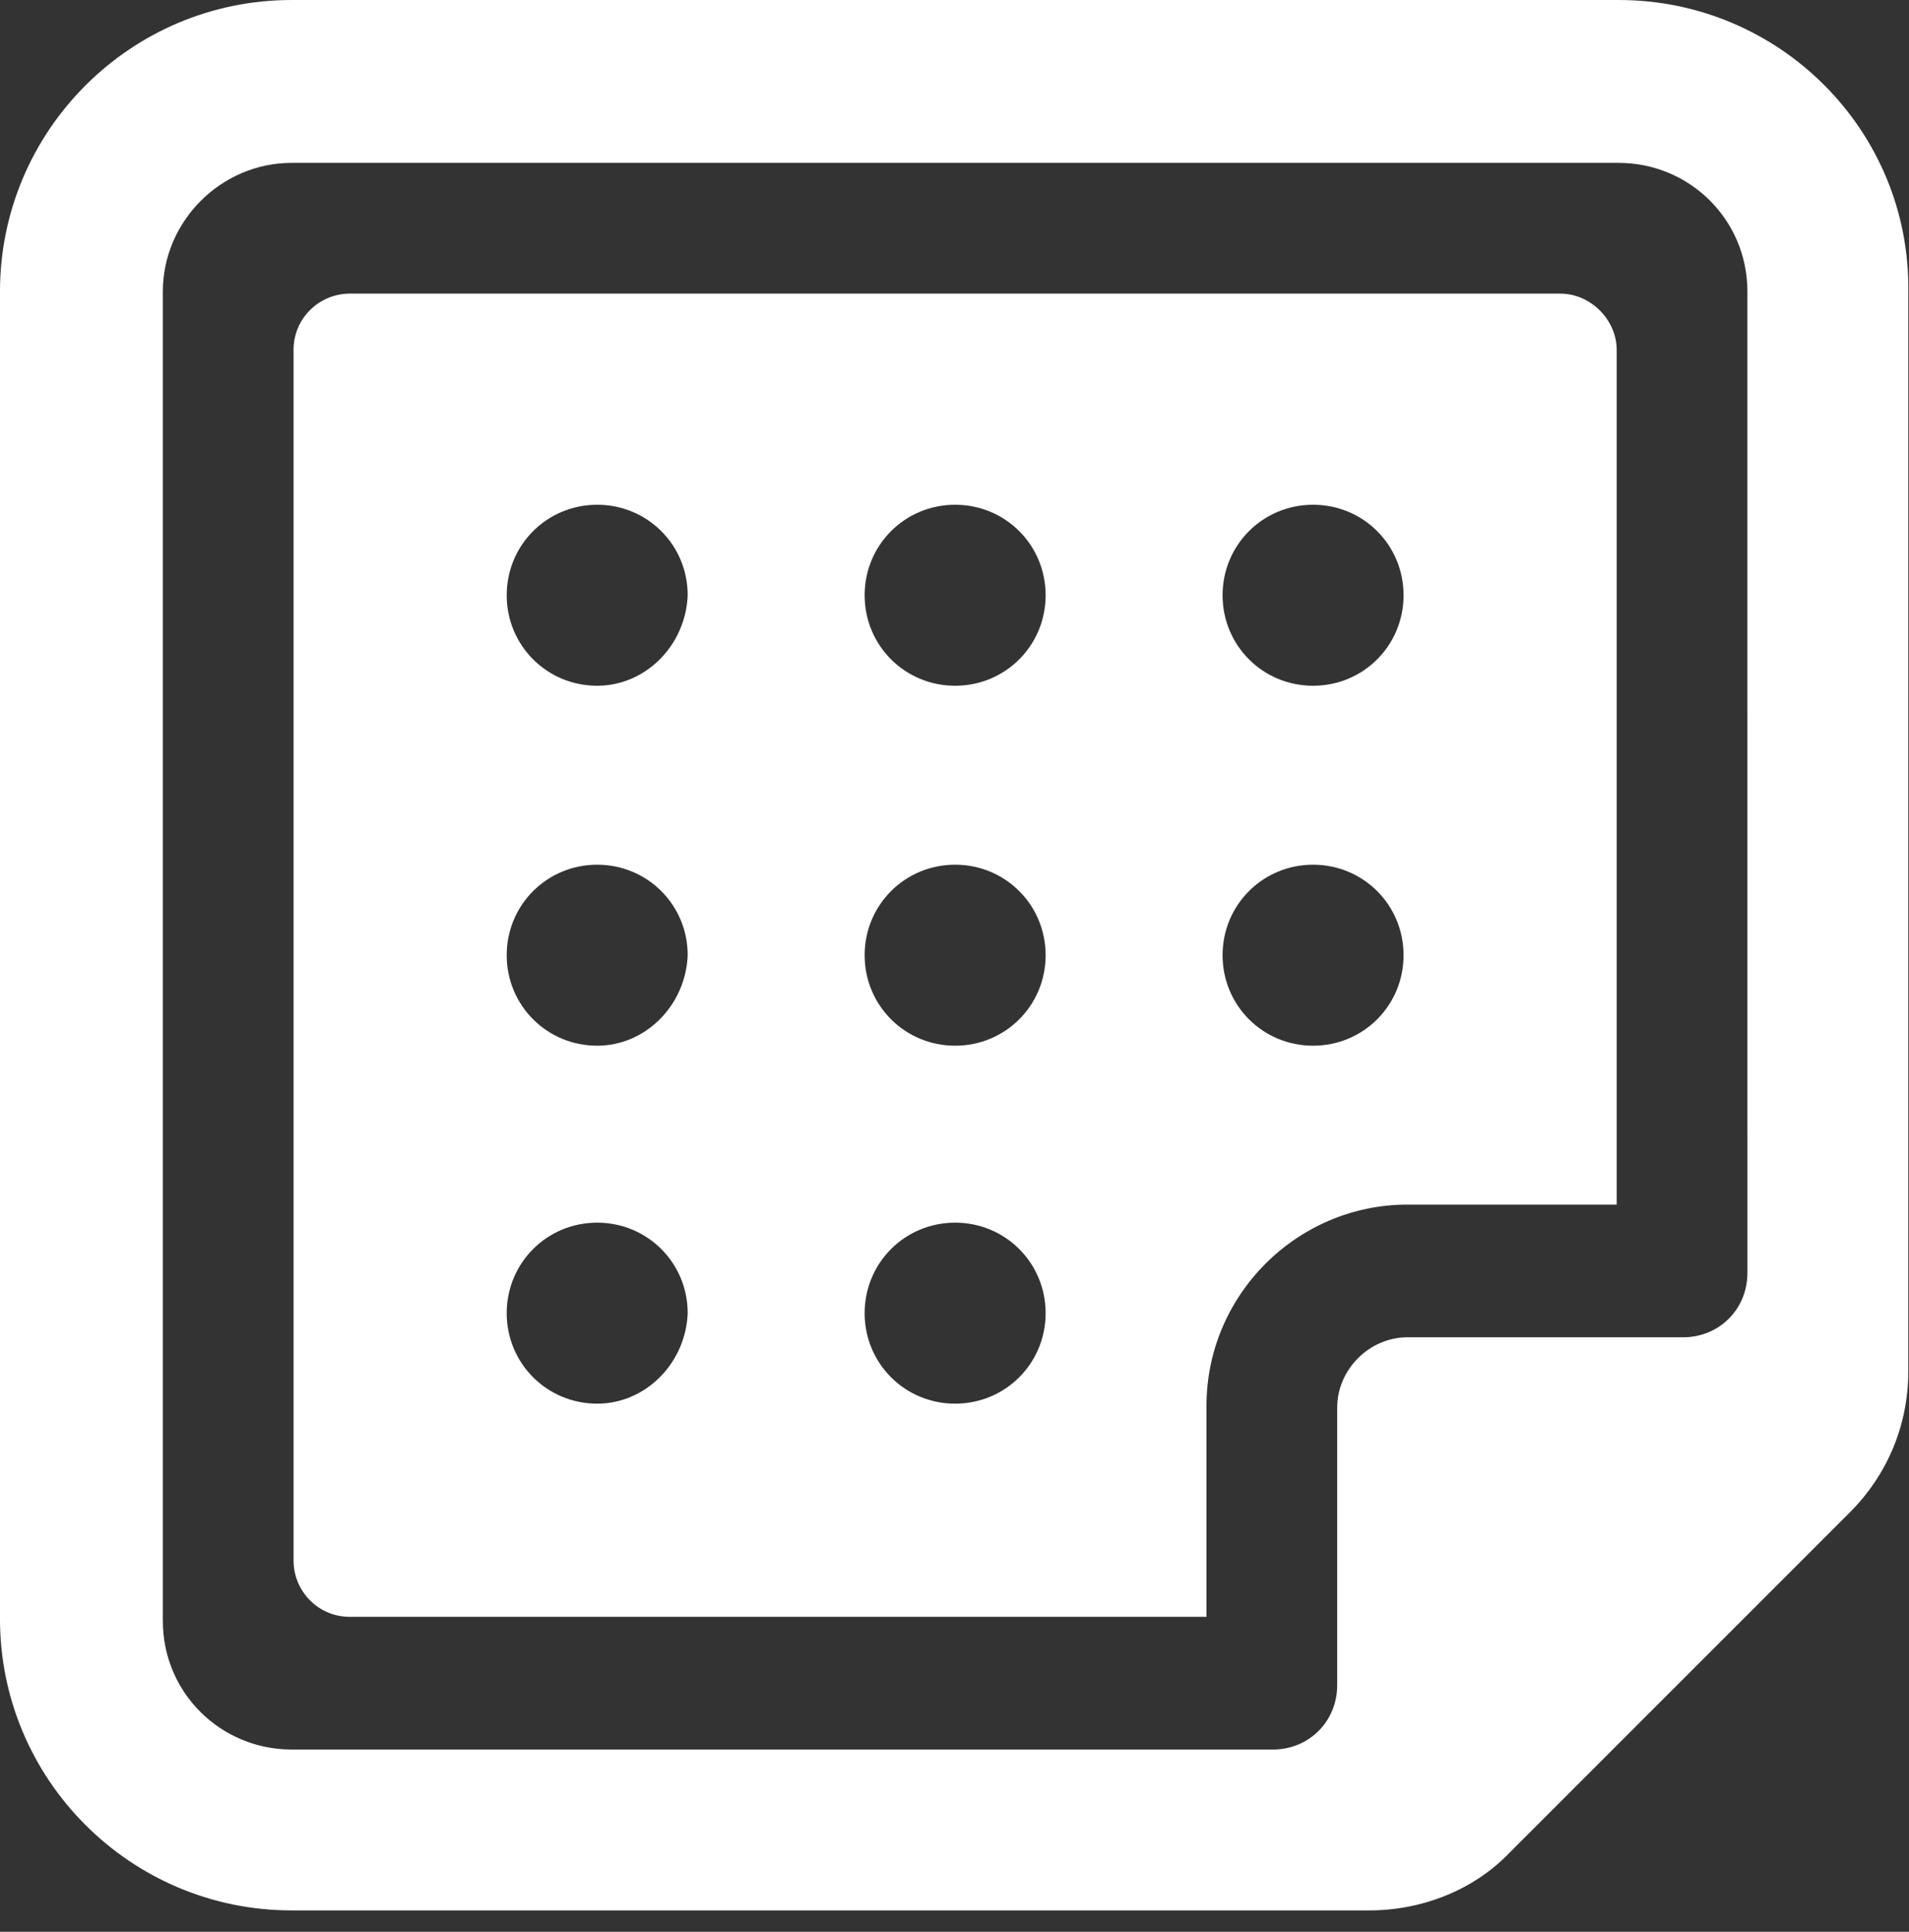 <svg fill="none" height="85" viewBox="0 0 84 85" width="84" xmlns="http://www.w3.org/2000/svg"><rect x="0" y="0" width="84" height="85" fill="#333333" stroke="none"/><g fill="#fff"><path d="m68.661 12.919h-53.266c-1.327 0-2.478 1.062-2.478 2.478v53.266c0 1.327 1.062 2.478 2.478 2.478h37.693v-9.291c0-4.867 3.982-8.848 8.848-8.848h9.202v-37.605c0-1.327-1.15-2.477-2.477-2.477zm-42.383 48.842c-2.212 0-3.982-1.769-3.982-3.982 0-2.212 1.77-3.982 3.982-3.982s3.982 1.77 3.982 3.982c-.088 2.212-1.858 3.982-3.982 3.982zm0-15.75c-2.212 0-3.982-1.77-3.982-3.982 0-2.212 1.77-3.982 3.982-3.982s3.982 1.77 3.982 3.982c-.088 2.212-1.858 3.982-3.982 3.982zm0-15.838c-2.212 0-3.982-1.77-3.982-3.982 0-2.212 1.77-3.982 3.982-3.982s3.982 1.769 3.982 3.982c-.088 2.212-1.858 3.982-3.982 3.982zm15.75 31.588c-2.212 0-3.982-1.769-3.982-3.982 0-2.212 1.769-3.982 3.982-3.982 2.212 0 3.982 1.77 3.982 3.982 0 2.212-1.77 3.982-3.982 3.982zm0-15.75c-2.212 0-3.982-1.77-3.982-3.982 0-2.212 1.769-3.982 3.982-3.982 2.212 0 3.982 1.77 3.982 3.982 0 2.212-1.77 3.982-3.982 3.982zm0-15.838c-2.212 0-3.982-1.77-3.982-3.982 0-2.212 1.769-3.982 3.982-3.982 2.212 0 3.982 1.769 3.982 3.982 0 2.212-1.77 3.982-3.982 3.982zm15.75 15.838c-2.212 0-3.982-1.77-3.982-3.982 0-2.212 1.769-3.982 3.982-3.982 2.212 0 3.982 1.77 3.982 3.982 0 2.212-1.77 3.982-3.982 3.982zm0-15.838c-2.212 0-3.982-1.77-3.982-3.982 0-2.212 1.769-3.982 3.982-3.982 2.212 0 3.982 1.769 3.982 3.982 0 2.212-1.77 3.982-3.982 3.982z"/><path d="m71.227 0h-58.398c-7.079 0-12.83 5.751-12.83 12.83v58.398c0 7.079 5.751 12.83 12.83 12.83h47.426c2.3 0 4.601-.885 6.194-2.566l14.954-14.954c1.681-1.681 2.566-3.893 2.566-6.194l.001-47.514c.088-7.079-5.663-12.83-12.742-12.83zm5.663 56.009c0 1.592-1.239 2.832-2.832 2.832l-12.122-.001c-1.681 0-3.097 1.416-3.097 3.097v12.211c0 1.592-1.239 2.832-2.832 2.832l-43.179-.001c-3.097 0-5.663-2.478-5.663-5.663v-58.486c0-3.097 2.566-5.663 5.663-5.663h58.398c3.097 0 5.663 2.477 5.663 5.663z"/></g></svg>